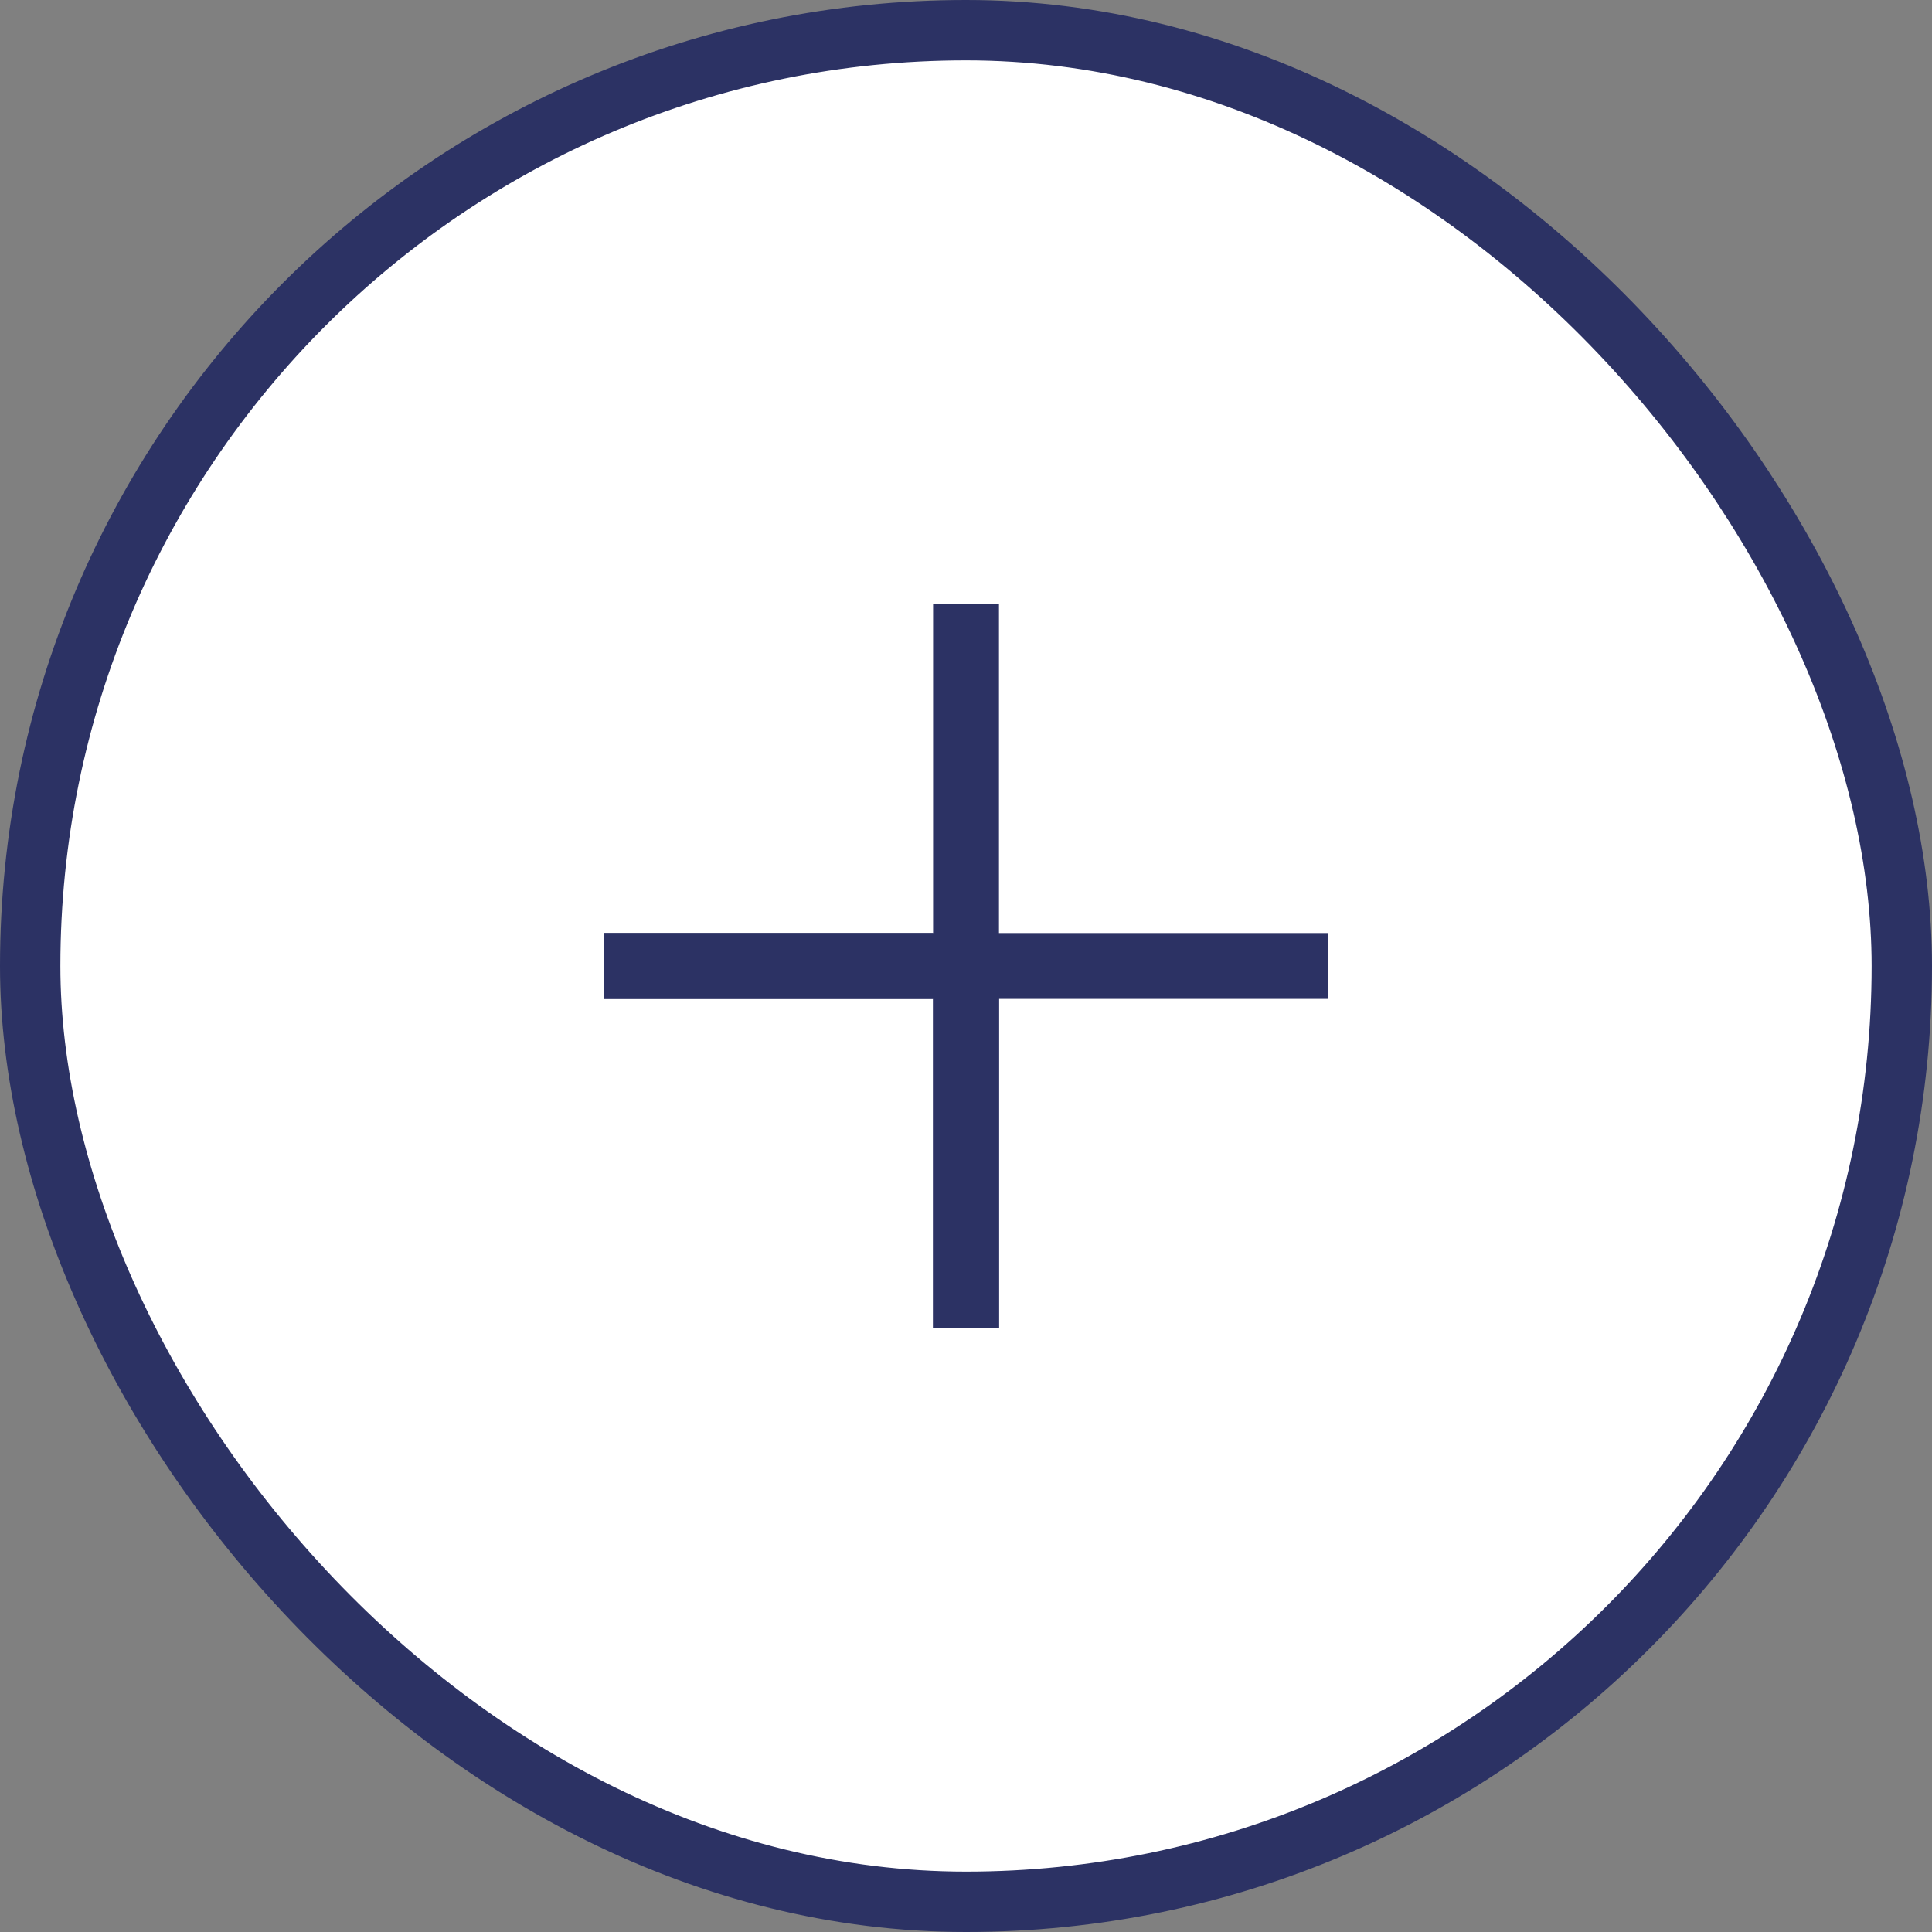<svg width="32" height="32" viewBox="0 0 32 32" fill="none" xmlns="http://www.w3.org/2000/svg">
<rect x="0" y="0" width="32" height="32" fill="#808080" stroke="none"/>
<rect x="0.5" y="0.5" width="31" height="31" rx="15.5" fill="white"/>
<rect x="0.5" y="0.5" width="31" height="31" rx="15.5" stroke="#2C3264"/>
<rect x="15.455" y="10" width="1.091" height="12" fill="#2C3264"/>
<rect x="15.455" y="16.212" width="1.091" height="5.788" fill="#2C3264"/>
<rect x="10" y="16.545" width="1.091" height="12" transform="rotate(-90 10 16.545)" fill="#2C3264"/>
<rect x="10" y="16.545" width="1.091" height="5.455" transform="rotate(-90 10 16.545)" fill="#2C3264"/>
</svg>
